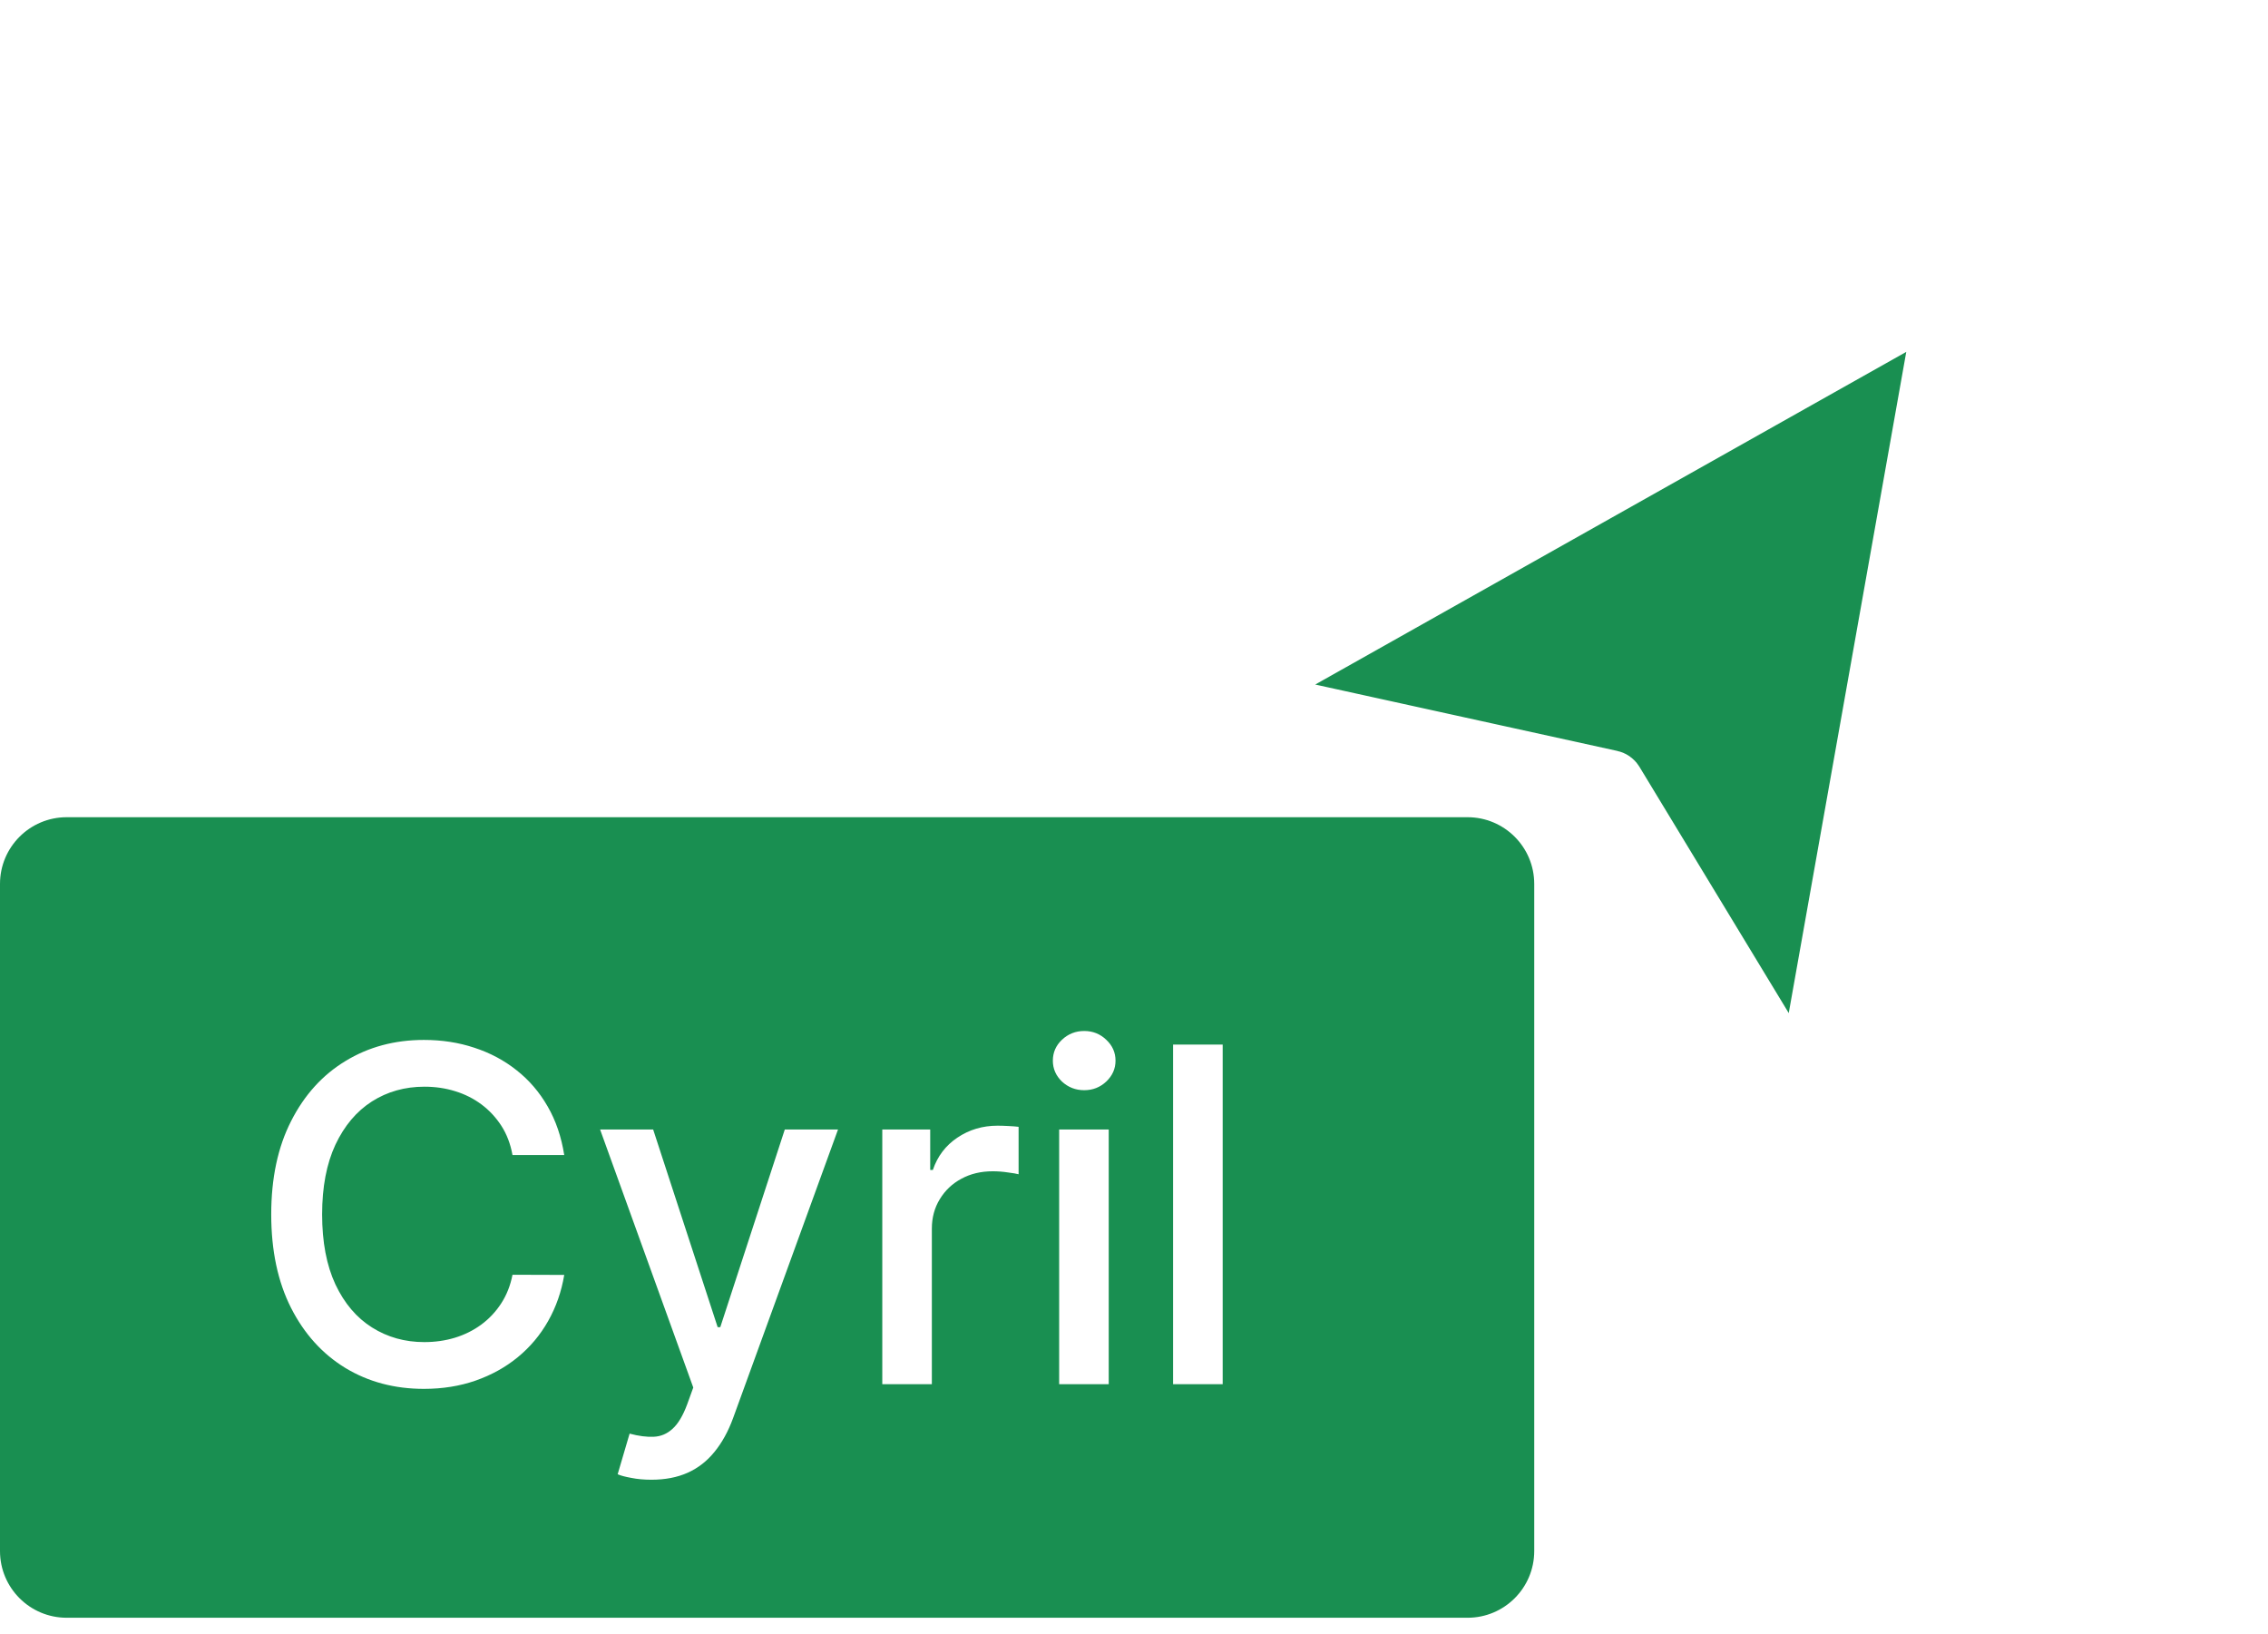 <svg width="68" height="49" viewBox="0 0 68 49" fill="none" xmlns="http://www.w3.org/2000/svg">
<g filter="url(#filter0_d_2034_18920)">
<path d="M54.159 28.323L58.258 5.263C58.283 5.12 58.13 5.011 58.003 5.083L37.436 16.658C37.298 16.735 37.329 16.942 37.484 16.976L48.305 19.354C48.351 19.364 48.391 19.392 48.416 19.433L53.842 28.382C53.925 28.518 54.132 28.48 54.159 28.323Z" fill="#198F51"/>
<path d="M54.159 28.323L58.258 5.263C58.283 5.12 58.13 5.011 58.003 5.083L37.436 16.658C37.298 16.735 37.329 16.942 37.484 16.976L48.305 19.354C48.351 19.364 48.391 19.392 48.416 19.433L53.842 28.382C53.925 28.518 54.132 28.48 54.159 28.323Z" stroke="white" stroke-width="1.723"/>
</g>
<path d="M44 24.5H2C0.895 24.5 0 25.395 0 26.5V46.5C0 47.605 0.895 48.5 2 48.5H44C45.105 48.5 46 47.605 46 46.5V26.5C46 25.395 45.105 24.5 44 24.5Z" fill="#198F51"/>
<path d="M16.917 34.628H15.366C15.306 34.296 15.195 34.005 15.033 33.753C14.87 33.501 14.671 33.287 14.436 33.111C14.201 32.936 13.937 32.803 13.646 32.714C13.357 32.624 13.051 32.579 12.726 32.579C12.139 32.579 11.614 32.727 11.15 33.022C10.689 33.317 10.325 33.749 10.056 34.319C9.791 34.889 9.658 35.586 9.658 36.407C9.658 37.236 9.791 37.935 10.056 38.505C10.325 39.075 10.691 39.506 11.155 39.798C11.619 40.09 12.141 40.236 12.721 40.236C13.042 40.236 13.347 40.193 13.636 40.106C13.927 40.017 14.191 39.886 14.426 39.714C14.662 39.541 14.86 39.331 15.023 39.082C15.188 38.83 15.303 38.542 15.366 38.217L16.917 38.222C16.834 38.722 16.673 39.183 16.435 39.604C16.199 40.022 15.896 40.383 15.525 40.688C15.157 40.99 14.736 41.223 14.262 41.389C13.788 41.555 13.271 41.638 12.711 41.638C11.829 41.638 11.044 41.429 10.354 41.011C9.665 40.59 9.121 39.989 8.724 39.206C8.329 38.424 8.132 37.491 8.132 36.407C8.132 35.32 8.331 34.387 8.729 33.608C9.126 32.826 9.67 32.226 10.359 31.809C11.049 31.388 11.833 31.177 12.711 31.177C13.251 31.177 13.755 31.255 14.222 31.411C14.693 31.564 15.116 31.789 15.49 32.087C15.865 32.382 16.174 32.743 16.42 33.171C16.665 33.595 16.831 34.081 16.917 34.628ZM19.533 44.362C19.311 44.362 19.109 44.344 18.926 44.307C18.744 44.274 18.608 44.238 18.519 44.198L18.877 42.98C19.148 43.053 19.39 43.084 19.602 43.074C19.815 43.064 20.002 42.985 20.164 42.836C20.33 42.687 20.476 42.443 20.602 42.105L20.786 41.598L17.992 33.862H19.583L21.517 39.788H21.596L23.53 33.862H25.126L21.979 42.517C21.833 42.915 21.647 43.252 21.422 43.527C21.197 43.805 20.928 44.014 20.617 44.153C20.305 44.292 19.944 44.362 19.533 44.362ZM26.453 41.498V33.862H27.89V35.075H27.969C28.108 34.664 28.354 34.341 28.705 34.106C29.06 33.867 29.461 33.748 29.908 33.748C30.001 33.748 30.11 33.751 30.236 33.758C30.366 33.764 30.467 33.773 30.54 33.782V35.204C30.48 35.188 30.374 35.169 30.221 35.15C30.069 35.126 29.916 35.115 29.764 35.115C29.413 35.115 29.099 35.189 28.824 35.339C28.553 35.484 28.337 35.688 28.178 35.95C28.019 36.209 27.939 36.504 27.939 36.835V41.498H26.453ZM31.756 41.498V33.862H33.242V41.498H31.756ZM32.507 32.684C32.248 32.684 32.026 32.597 31.84 32.425C31.658 32.249 31.567 32.041 31.567 31.799C31.567 31.553 31.658 31.345 31.84 31.172C32.026 30.997 32.248 30.909 32.507 30.909C32.765 30.909 32.986 30.997 33.168 31.172C33.353 31.345 33.446 31.553 33.446 31.799C33.446 32.041 33.353 32.249 33.168 32.425C32.986 32.597 32.765 32.684 32.507 32.684ZM36.659 31.317V41.498H35.172V31.317H36.659Z" fill="white"/>
<defs>
<filter id="filter0_d_2034_18920" x="28.486" y="0.196" width="38.636" height="41.131" filterUnits="userSpaceOnUse" color-interpolation-filters="sRGB">
<feFlood flood-opacity="0" result="BackgroundImageFix"/>
<feColorMatrix in="SourceAlpha" type="matrix" values="0 0 0 0 0 0 0 0 0 0 0 0 0 0 0 0 0 0 127 0" result="hardAlpha"/>
<feOffset dy="4"/>
<feGaussianBlur stdDeviation="4"/>
<feComposite in2="hardAlpha" operator="out"/>
<feColorMatrix type="matrix" values="0 0 0 0 0.175 0 0 0 0 0.175 0 0 0 0 0.175 0 0 0 0.2 0"/>
<feBlend mode="normal" in2="BackgroundImageFix" result="effect1_dropShadow_2034_18920"/>
<feBlend mode="normal" in="SourceGraphic" in2="effect1_dropShadow_2034_18920" result="shape"/>
</filter>
</defs>
</svg>
